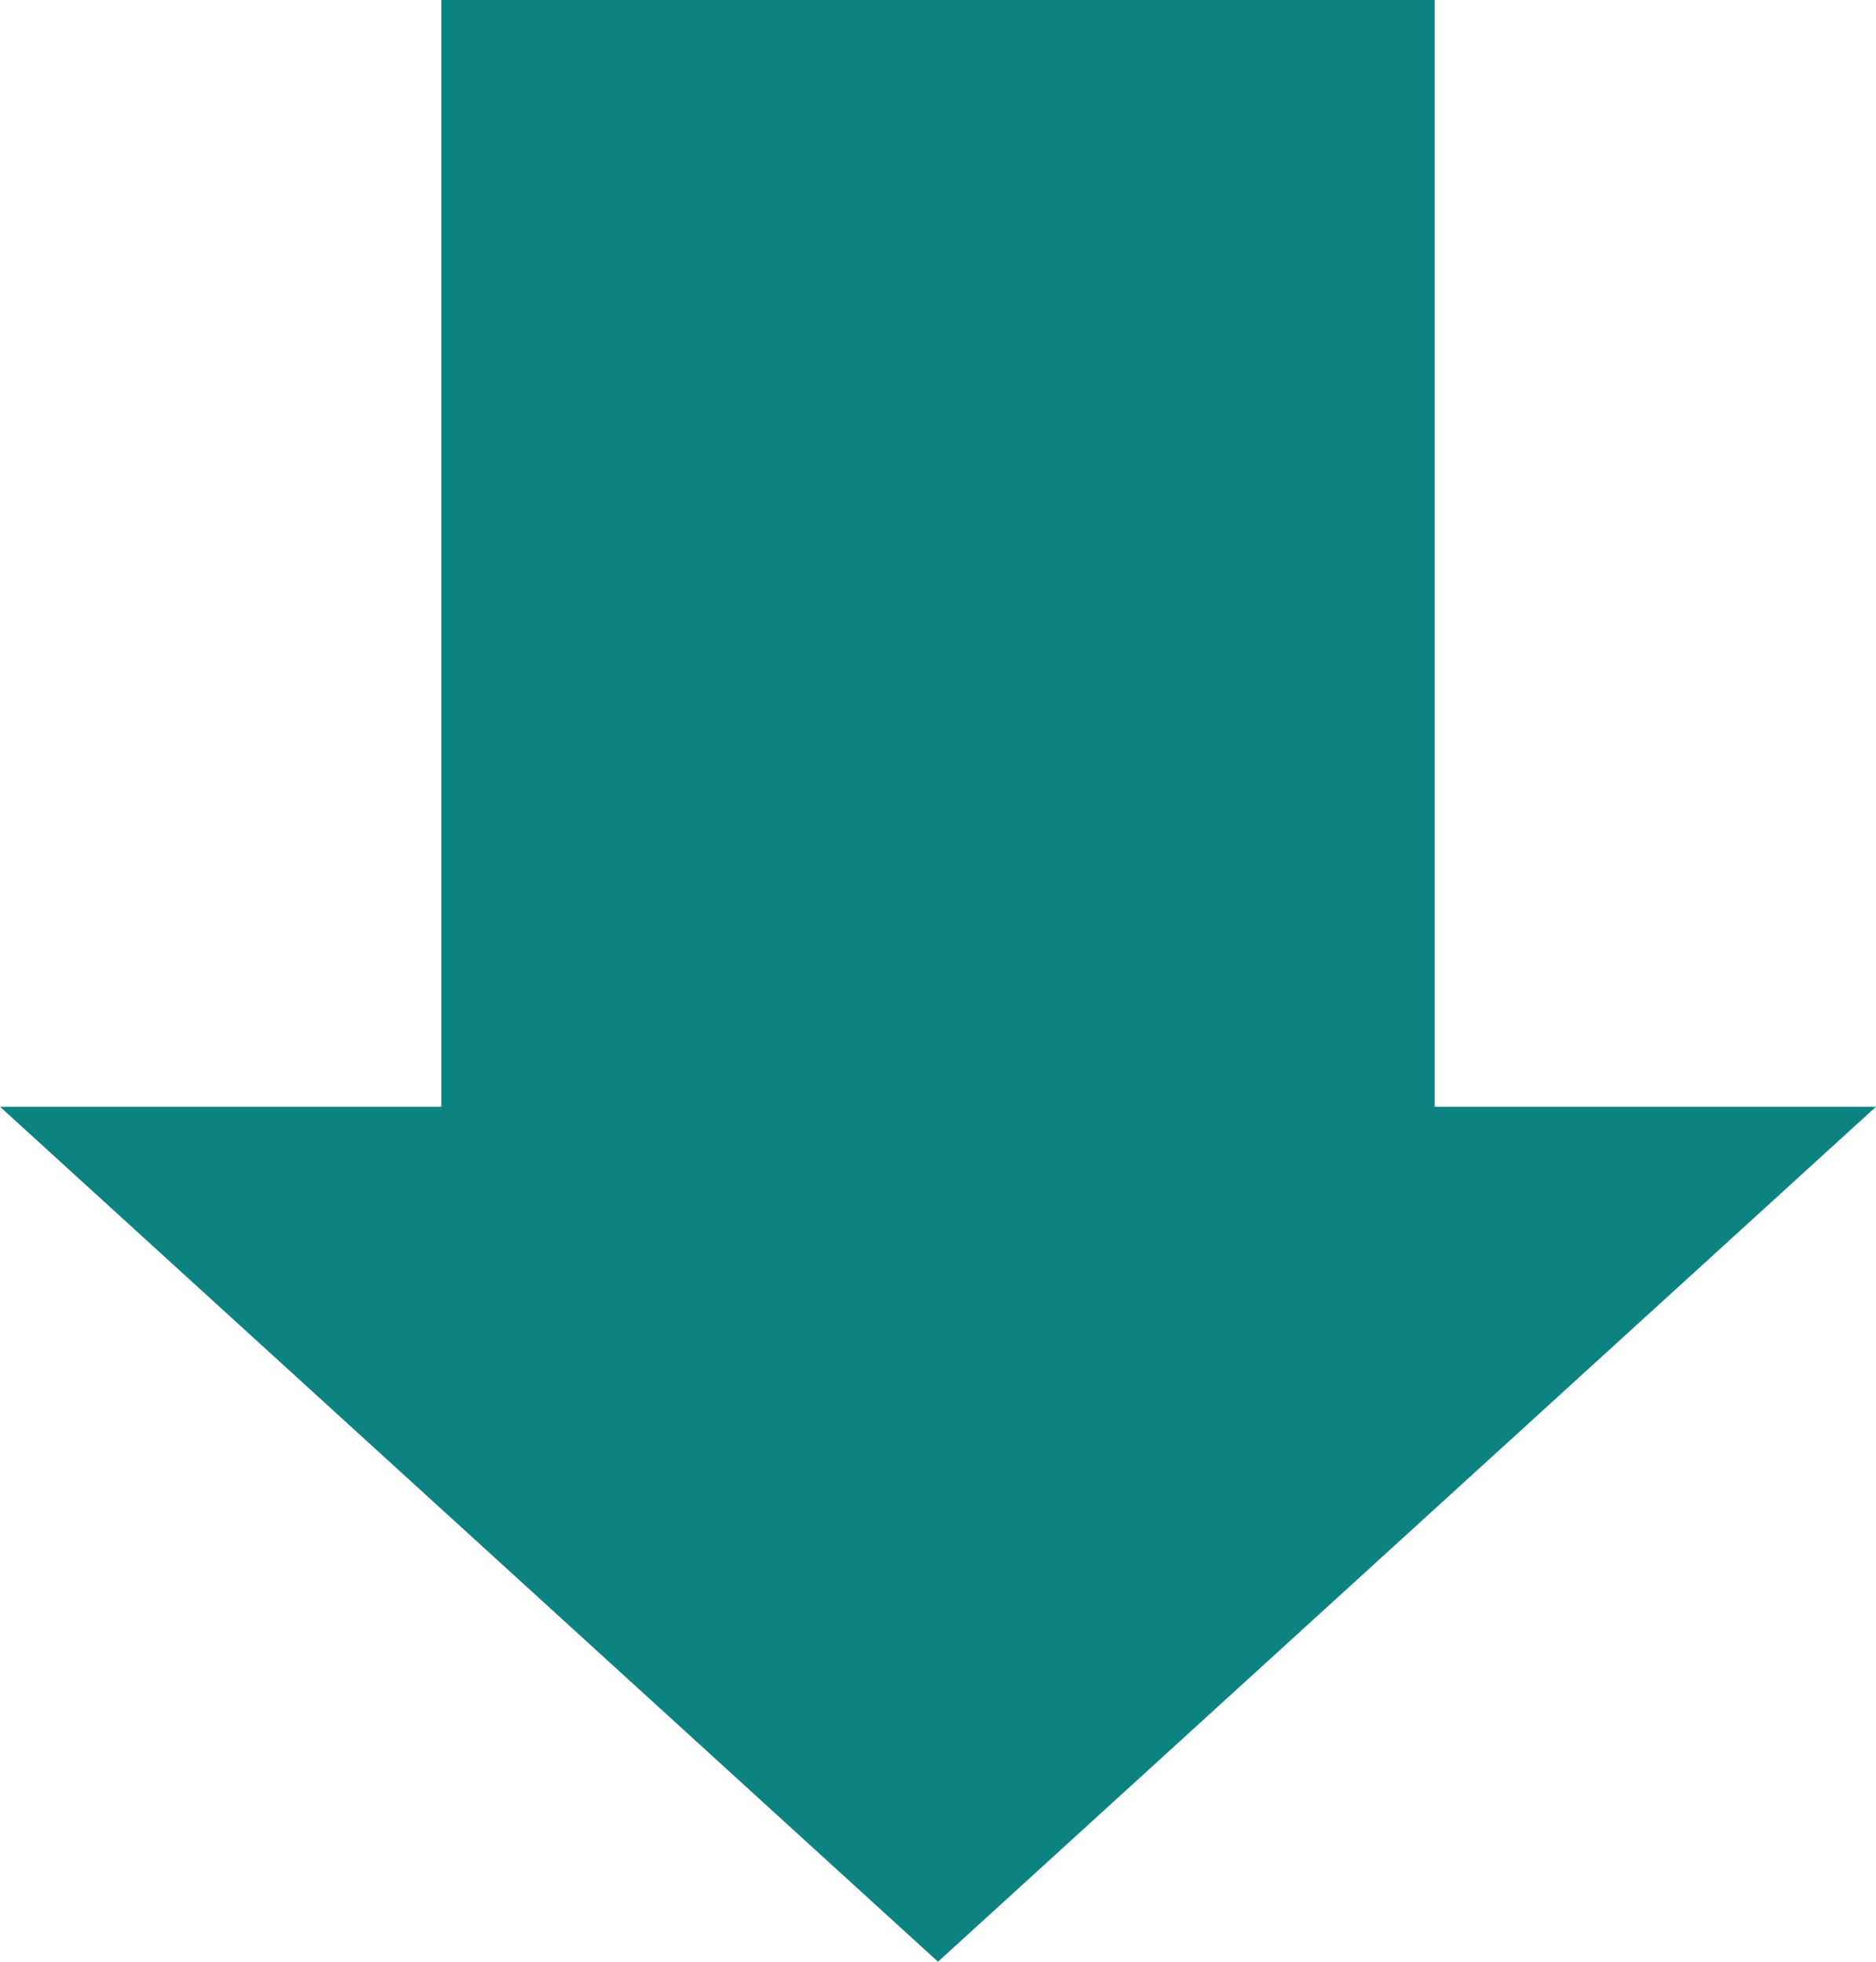 <svg width="110" height="115" viewBox="0 0 110 115" fill="none" xmlns="http://www.w3.org/2000/svg">
<path d="M-5.4733e-06 64.879L55 115L110 64.879H84.12L84.12 -1.71131e-07L25.88 -1.71131e-07V64.879L-5.4733e-06 64.879Z" fill="#0C8382"/>
</svg>
